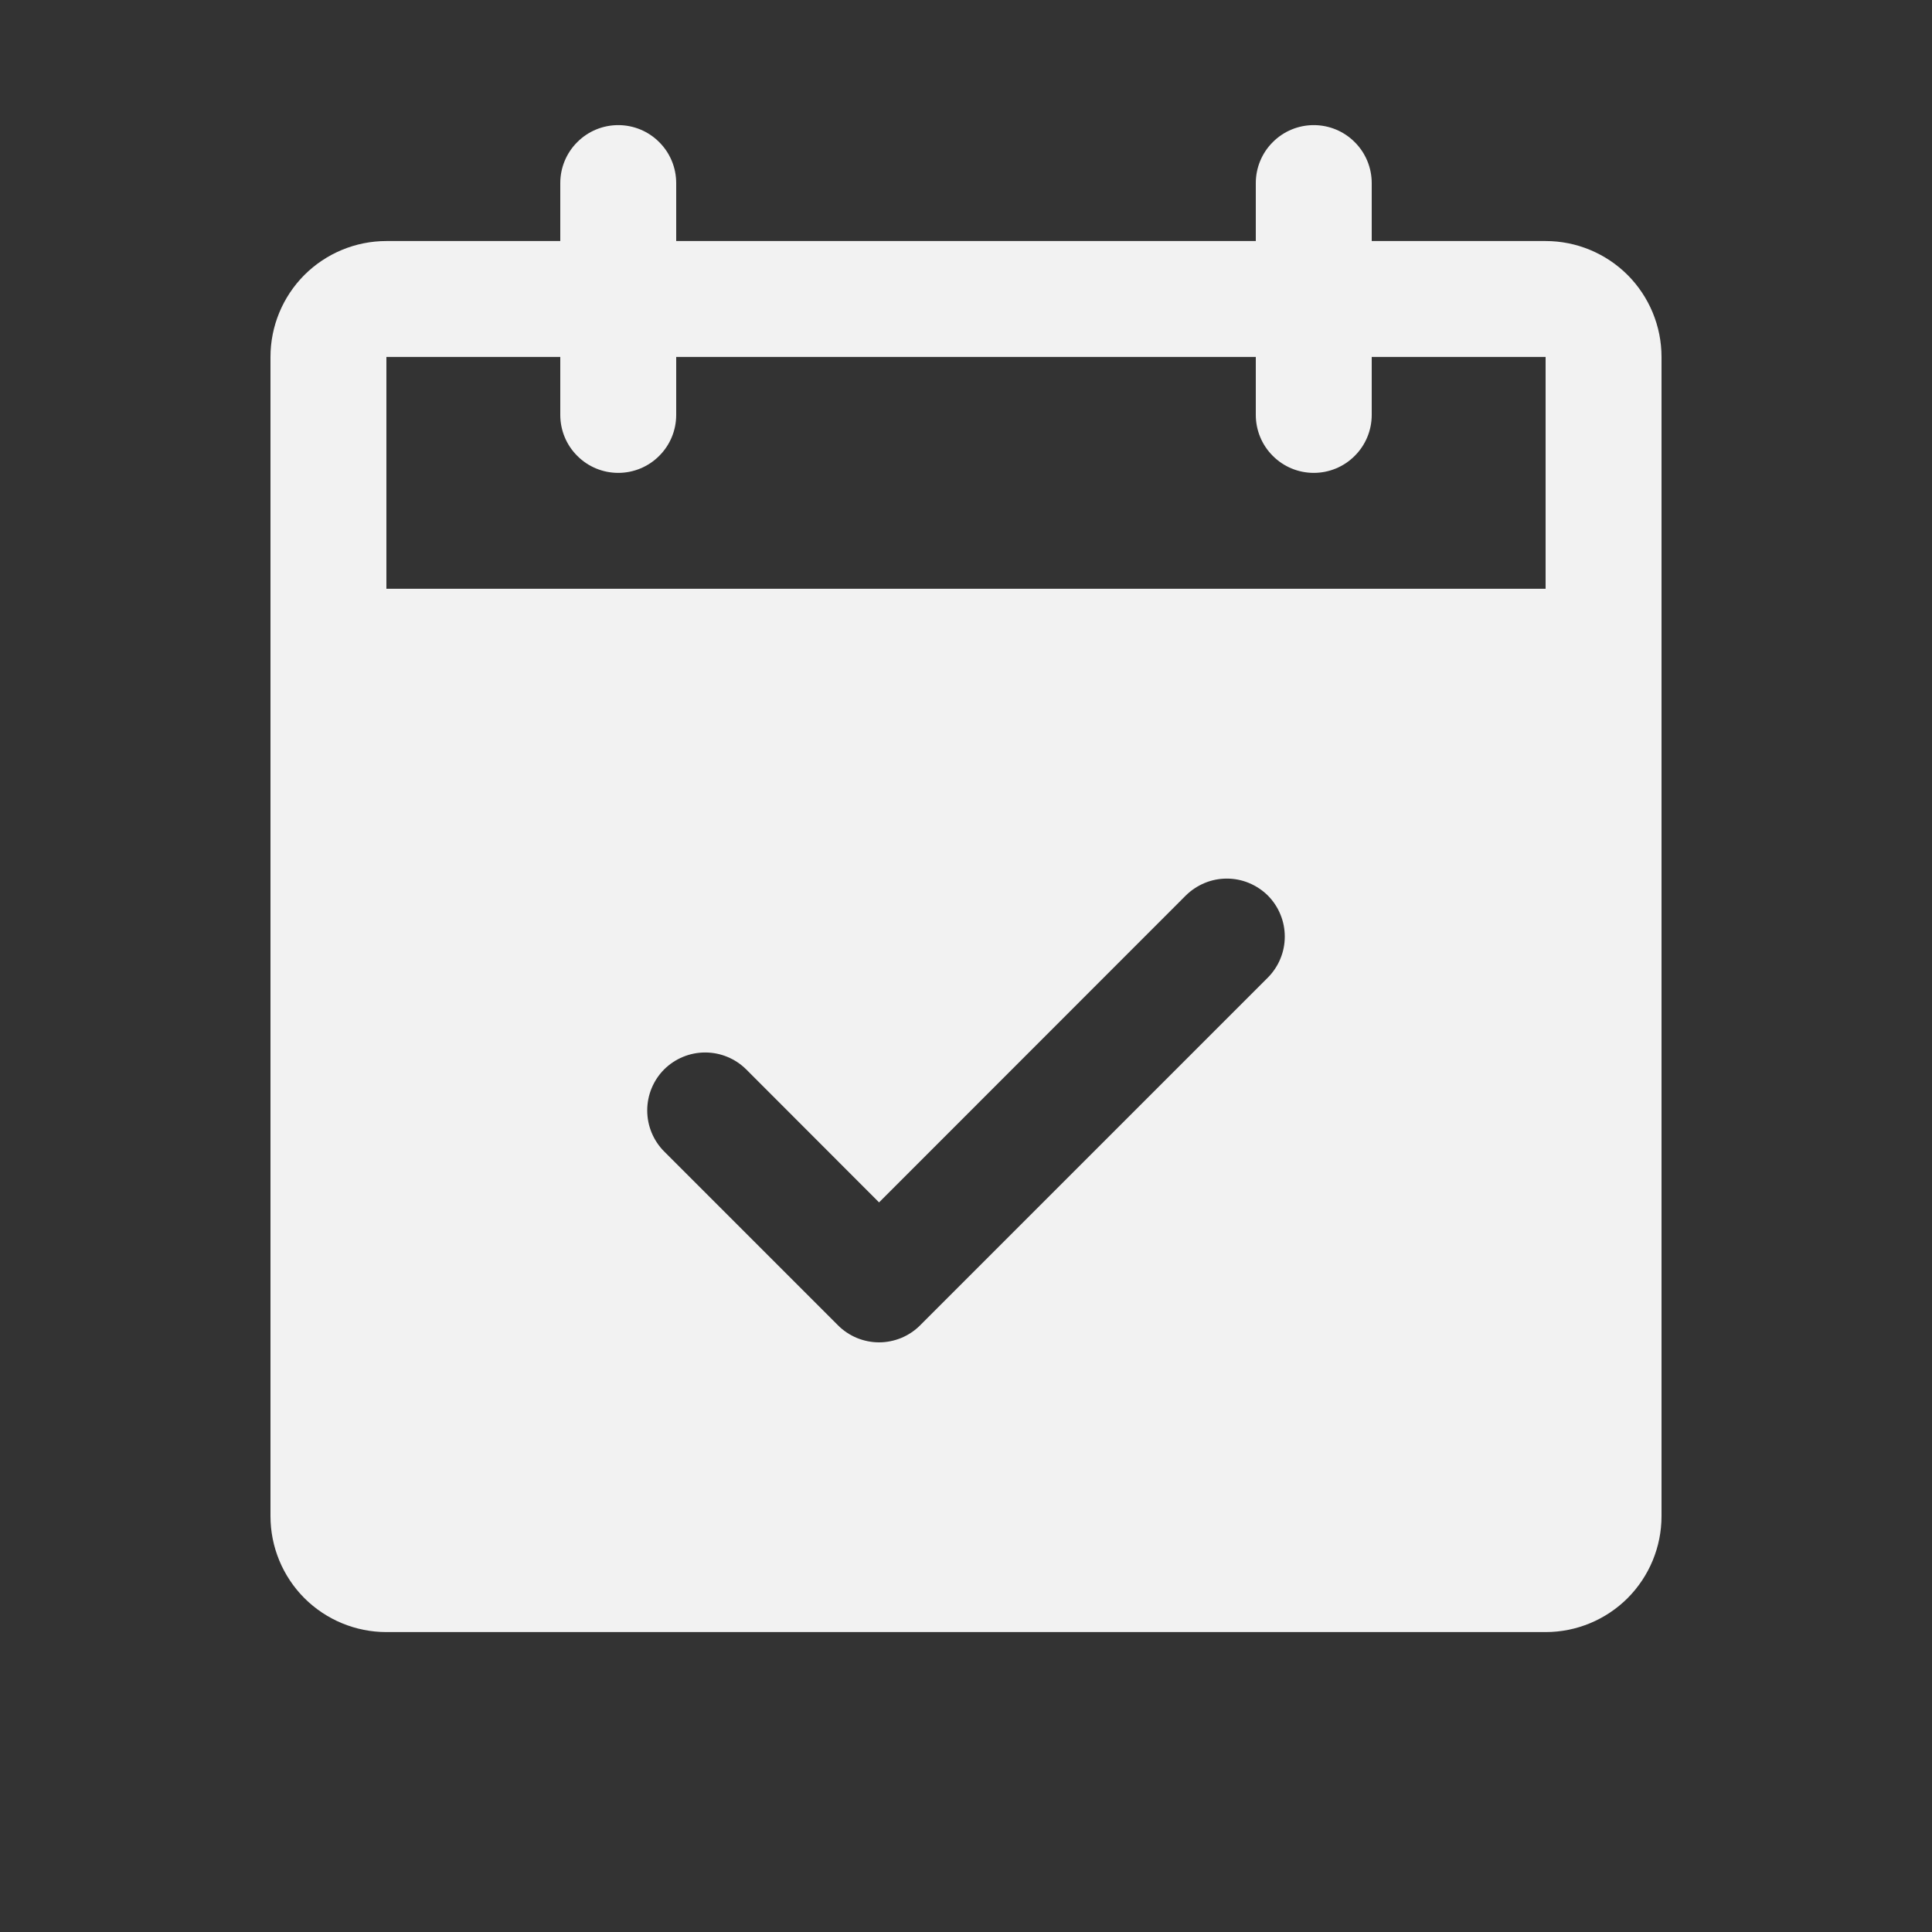 <svg width="25" height="25" viewBox="0 0 25 25" fill="none" xmlns="http://www.w3.org/2000/svg">
<rect x="0" y="0" width="25" height="25" fill="#333333" stroke="none"/>
<path d="M20 3.119H17.75V2.369C17.75 2.17 17.671 1.979 17.53 1.839C17.39 1.698 17.199 1.619 17 1.619C16.801 1.619 16.61 1.698 16.47 1.839C16.329 1.979 16.25 2.17 16.25 2.369V3.119H8.75V2.369C8.75 2.17 8.671 1.979 8.53 1.839C8.39 1.698 8.199 1.619 8 1.619C7.801 1.619 7.61 1.698 7.47 1.839C7.329 1.979 7.25 2.17 7.25 2.369V3.119H5C4.602 3.119 4.221 3.277 3.939 3.558C3.658 3.84 3.5 4.221 3.5 4.619V19.619C3.5 20.017 3.658 20.398 3.939 20.68C4.221 20.961 4.602 21.119 5 21.119H20C20.398 21.119 20.779 20.961 21.061 20.68C21.342 20.398 21.5 20.017 21.5 19.619V4.619C21.5 4.221 21.342 3.84 21.061 3.558C20.779 3.277 20.398 3.119 20 3.119ZM16.406 12.65L11.906 17.15C11.836 17.22 11.753 17.275 11.662 17.313C11.571 17.35 11.474 17.37 11.375 17.37C11.276 17.37 11.179 17.35 11.088 17.313C10.997 17.275 10.914 17.22 10.844 17.15L8.594 14.9C8.454 14.759 8.375 14.568 8.375 14.369C8.375 14.17 8.454 13.979 8.594 13.838C8.735 13.698 8.926 13.619 9.125 13.619C9.324 13.619 9.515 13.698 9.656 13.838L11.375 15.559L15.344 11.588C15.414 11.519 15.497 11.464 15.588 11.426C15.679 11.388 15.777 11.369 15.875 11.369C15.973 11.369 16.071 11.388 16.162 11.426C16.253 11.464 16.336 11.519 16.406 11.588C16.475 11.658 16.531 11.741 16.568 11.832C16.606 11.923 16.625 12.021 16.625 12.119C16.625 12.218 16.606 12.315 16.568 12.406C16.531 12.497 16.475 12.58 16.406 12.65ZM5 7.619V4.619H7.25V5.369C7.25 5.568 7.329 5.759 7.47 5.899C7.61 6.04 7.801 6.119 8 6.119C8.199 6.119 8.39 6.04 8.53 5.899C8.671 5.759 8.75 5.568 8.75 5.369V4.619H16.25V5.369C16.25 5.568 16.329 5.759 16.47 5.899C16.61 6.04 16.801 6.119 17 6.119C17.199 6.119 17.39 6.04 17.53 5.899C17.671 5.759 17.75 5.568 17.75 5.369V4.619H20V7.619H5Z" fill="#F2F2F2"/>
</svg>
